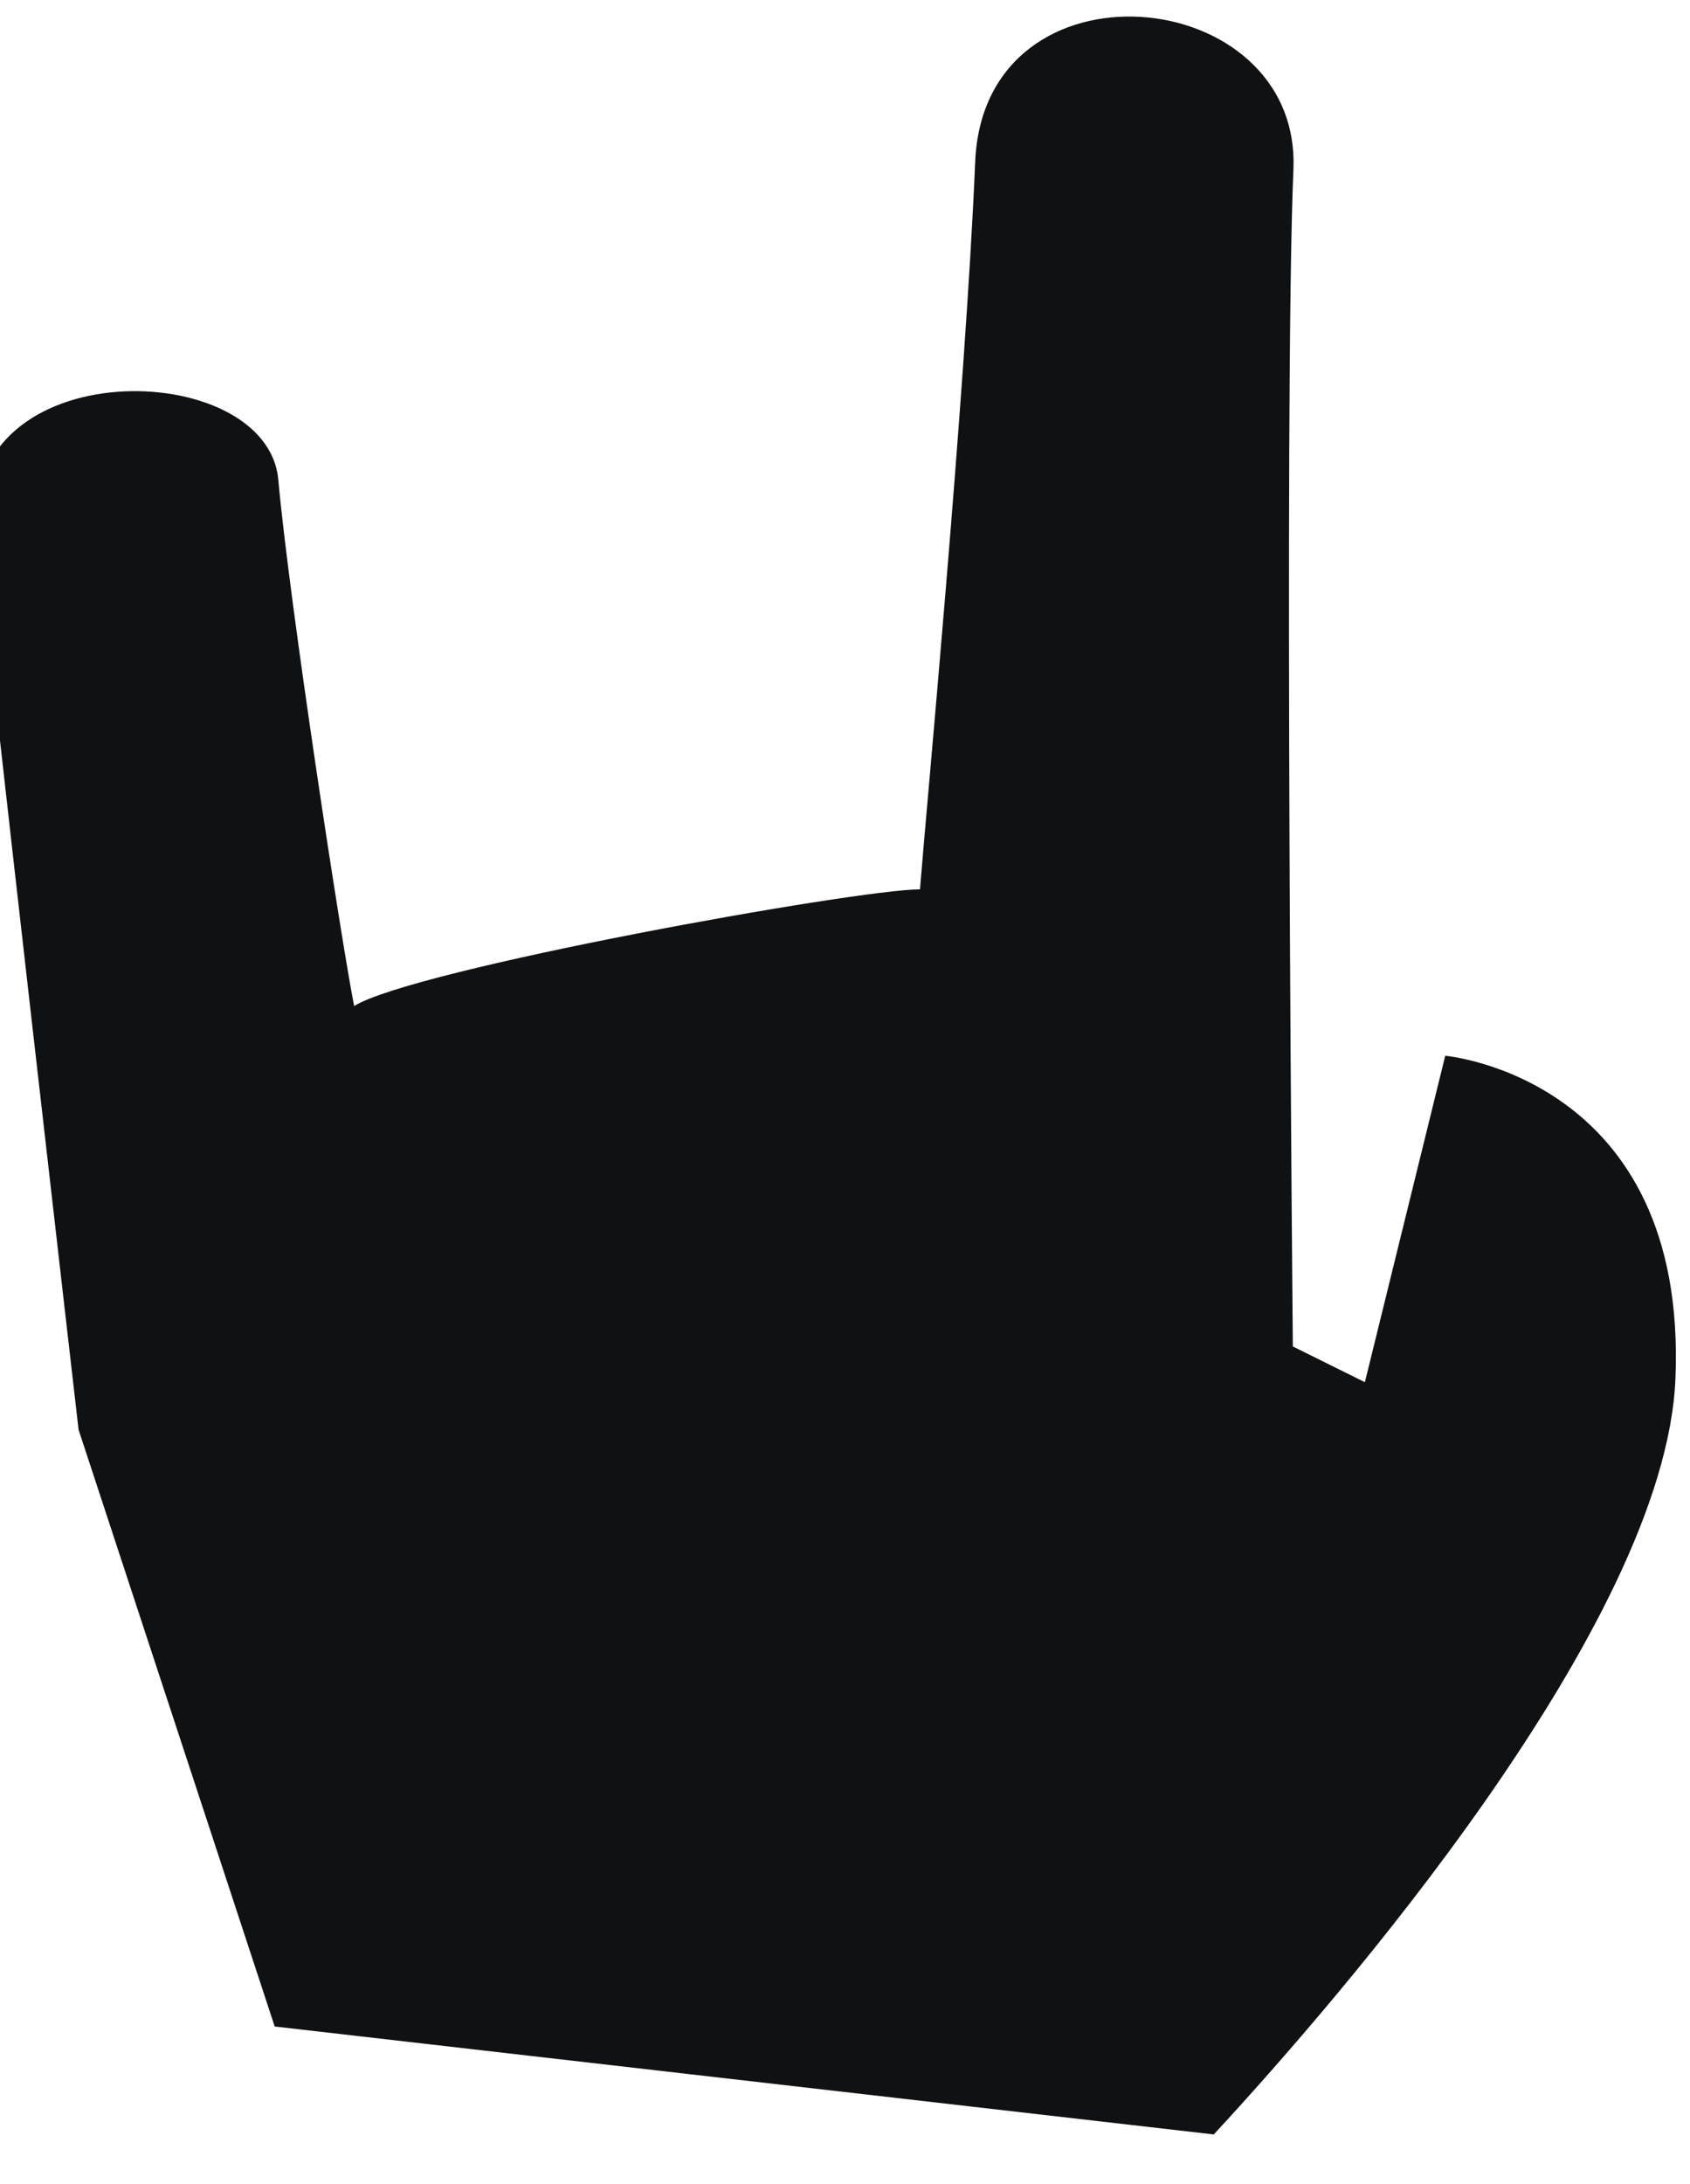 <svg width="24" height="31" viewBox="0 0 24 31" fill="none" xmlns="http://www.w3.org/2000/svg">
<path fill-rule="evenodd" clip-rule="evenodd" d="M1.116 20.293L3.901 28.763L17.237 30.295C18.986 28.404 23.646 23.051 23.793 19.572C23.974 15.288 20.524 14.985 20.524 14.985L19.383 19.618L18.36 19.111C18.36 19.111 18.231 5.648 18.368 2.406C18.48 -0.249 13.975 -0.679 13.849 2.295C13.707 5.655 13.148 11.544 13.065 12.623C12.168 12.623 5.873 13.754 5.029 14.279C4.844 13.337 4.11 8.556 3.952 6.809C3.793 5.062 -0.563 4.983 -0.323 7.546C-0.185 9.012 1.116 20.293 1.116 20.293Z" fill="#101113"/>
</svg>
